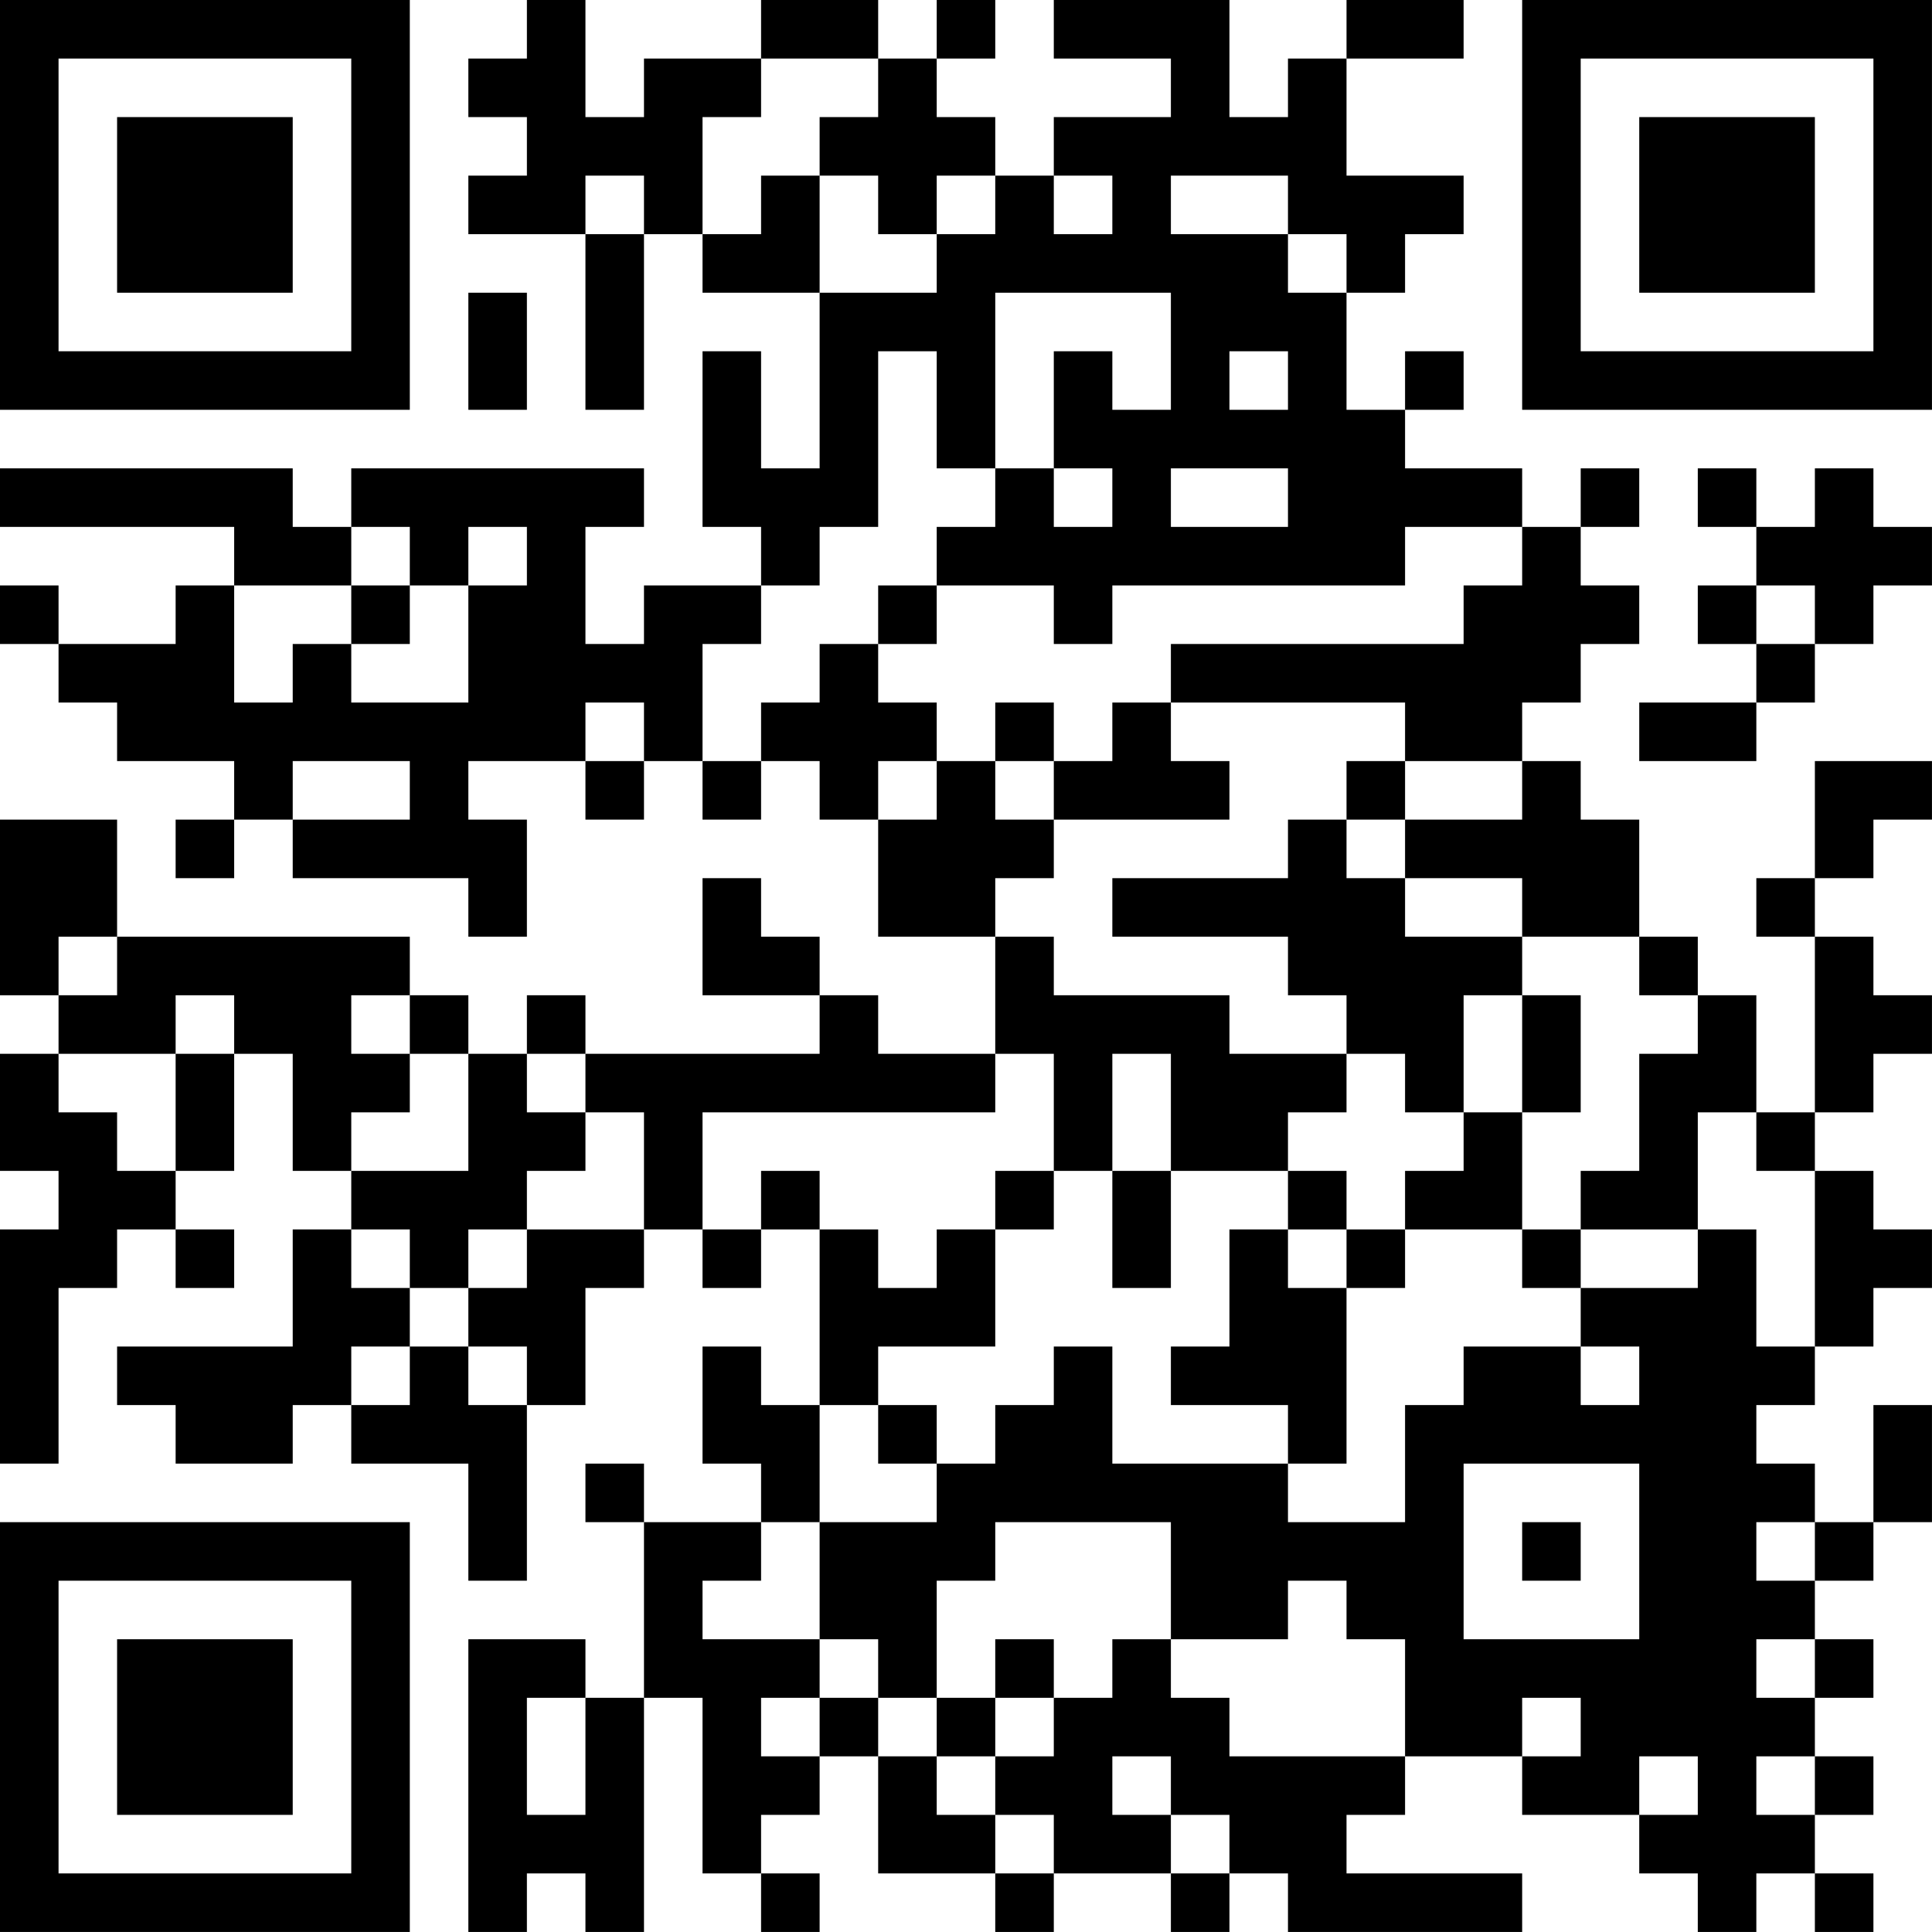 <?xml version="1.0" encoding="UTF-8"?>
<svg xmlns="http://www.w3.org/2000/svg" version="1.1" width="400" height="400" viewBox="0 0 400 400"><rect x="0" y="0" width="400" height="400" fill="#ffffff"/><g transform="scale(12.121)"><g transform="translate(0,0)"><path fill-rule="evenodd" d="M9 0L9 1L8 1L8 2L9 2L9 3L8 3L8 4L10 4L10 7L11 7L11 4L12 4L12 5L14 5L14 8L13 8L13 6L12 6L12 9L13 9L13 10L11 10L11 11L10 11L10 9L11 9L11 8L6 8L6 9L5 9L5 8L0 8L0 9L4 9L4 10L3 10L3 11L1 11L1 10L0 10L0 11L1 11L1 12L2 12L2 13L4 13L4 14L3 14L3 15L4 15L4 14L5 14L5 15L8 15L8 16L9 16L9 14L8 14L8 13L10 13L10 14L11 14L11 13L12 13L12 14L13 14L13 13L14 13L14 14L15 14L15 16L17 16L17 18L15 18L15 17L14 17L14 16L13 16L13 15L12 15L12 17L14 17L14 18L10 18L10 17L9 17L9 18L8 18L8 17L7 17L7 16L2 16L2 14L0 14L0 17L1 17L1 18L0 18L0 20L1 20L1 21L0 21L0 25L1 25L1 22L2 22L2 21L3 21L3 22L4 22L4 21L3 21L3 20L4 20L4 18L5 18L5 20L6 20L6 21L5 21L5 23L2 23L2 24L3 24L3 25L5 25L5 24L6 24L6 25L8 25L8 27L9 27L9 24L10 24L10 22L11 22L11 21L12 21L12 22L13 22L13 21L14 21L14 24L13 24L13 23L12 23L12 25L13 25L13 26L11 26L11 25L10 25L10 26L11 26L11 29L10 29L10 28L8 28L8 33L9 33L9 32L10 32L10 33L11 33L11 29L12 29L12 32L13 32L13 33L14 33L14 32L13 32L13 31L14 31L14 30L15 30L15 32L17 32L17 33L18 33L18 32L20 32L20 33L21 33L21 32L22 32L22 33L26 33L26 32L23 32L23 31L24 31L24 30L26 30L26 31L28 31L28 32L29 32L29 33L30 33L30 32L31 32L31 33L32 33L32 32L31 32L31 31L32 31L32 30L31 30L31 29L32 29L32 28L31 28L31 27L32 27L32 26L33 26L33 24L32 24L32 26L31 26L31 25L30 25L30 24L31 24L31 23L32 23L32 22L33 22L33 21L32 21L32 20L31 20L31 19L32 19L32 18L33 18L33 17L32 17L32 16L31 16L31 15L32 15L32 14L33 14L33 13L31 13L31 15L30 15L30 16L31 16L31 19L30 19L30 17L29 17L29 16L28 16L28 14L27 14L27 13L26 13L26 12L27 12L27 11L28 11L28 10L27 10L27 9L28 9L28 8L27 8L27 9L26 9L26 8L24 8L24 7L25 7L25 6L24 6L24 7L23 7L23 5L24 5L24 4L25 4L25 3L23 3L23 1L25 1L25 0L23 0L23 1L22 1L22 2L21 2L21 0L18 0L18 1L20 1L20 2L18 2L18 3L17 3L17 2L16 2L16 1L17 1L17 0L16 0L16 1L15 1L15 0L13 0L13 1L11 1L11 2L10 2L10 0ZM13 1L13 2L12 2L12 4L13 4L13 3L14 3L14 5L16 5L16 4L17 4L17 3L16 3L16 4L15 4L15 3L14 3L14 2L15 2L15 1ZM10 3L10 4L11 4L11 3ZM18 3L18 4L19 4L19 3ZM20 3L20 4L22 4L22 5L23 5L23 4L22 4L22 3ZM8 5L8 7L9 7L9 5ZM17 5L17 8L16 8L16 6L15 6L15 9L14 9L14 10L13 10L13 11L12 11L12 13L13 13L13 12L14 12L14 11L15 11L15 12L16 12L16 13L15 13L15 14L16 14L16 13L17 13L17 14L18 14L18 15L17 15L17 16L18 16L18 17L21 17L21 18L23 18L23 19L22 19L22 20L20 20L20 18L19 18L19 20L18 20L18 18L17 18L17 19L12 19L12 21L13 21L13 20L14 20L14 21L15 21L15 22L16 22L16 21L17 21L17 23L15 23L15 24L14 24L14 26L13 26L13 27L12 27L12 28L14 28L14 29L13 29L13 30L14 30L14 29L15 29L15 30L16 30L16 31L17 31L17 32L18 32L18 31L17 31L17 30L18 30L18 29L19 29L19 28L20 28L20 29L21 29L21 30L24 30L24 28L23 28L23 27L22 27L22 28L20 28L20 26L17 26L17 27L16 27L16 29L15 29L15 28L14 28L14 26L16 26L16 25L17 25L17 24L18 24L18 23L19 23L19 25L22 25L22 26L24 26L24 24L25 24L25 23L27 23L27 24L28 24L28 23L27 23L27 22L29 22L29 21L30 21L30 23L31 23L31 20L30 20L30 19L29 19L29 21L27 21L27 20L28 20L28 18L29 18L29 17L28 17L28 16L26 16L26 15L24 15L24 14L26 14L26 13L24 13L24 12L20 12L20 11L25 11L25 10L26 10L26 9L24 9L24 10L19 10L19 11L18 11L18 10L16 10L16 9L17 9L17 8L18 8L18 9L19 9L19 8L18 8L18 6L19 6L19 7L20 7L20 5ZM21 6L21 7L22 7L22 6ZM20 8L20 9L22 9L22 8ZM29 8L29 9L30 9L30 10L29 10L29 11L30 11L30 12L28 12L28 13L30 13L30 12L31 12L31 11L32 11L32 10L33 10L33 9L32 9L32 8L31 8L31 9L30 9L30 8ZM6 9L6 10L4 10L4 12L5 12L5 11L6 11L6 12L8 12L8 10L9 10L9 9L8 9L8 10L7 10L7 9ZM6 10L6 11L7 11L7 10ZM15 10L15 11L16 11L16 10ZM30 10L30 11L31 11L31 10ZM10 12L10 13L11 13L11 12ZM17 12L17 13L18 13L18 14L21 14L21 13L20 13L20 12L19 12L19 13L18 13L18 12ZM5 13L5 14L7 14L7 13ZM23 13L23 14L22 14L22 15L19 15L19 16L22 16L22 17L23 17L23 18L24 18L24 19L25 19L25 20L24 20L24 21L23 21L23 20L22 20L22 21L21 21L21 23L20 23L20 24L22 24L22 25L23 25L23 22L24 22L24 21L26 21L26 22L27 22L27 21L26 21L26 19L27 19L27 17L26 17L26 16L24 16L24 15L23 15L23 14L24 14L24 13ZM1 16L1 17L2 17L2 16ZM3 17L3 18L1 18L1 19L2 19L2 20L3 20L3 18L4 18L4 17ZM6 17L6 18L7 18L7 19L6 19L6 20L8 20L8 18L7 18L7 17ZM25 17L25 19L26 19L26 17ZM9 18L9 19L10 19L10 20L9 20L9 21L8 21L8 22L7 22L7 21L6 21L6 22L7 22L7 23L6 23L6 24L7 24L7 23L8 23L8 24L9 24L9 23L8 23L8 22L9 22L9 21L11 21L11 19L10 19L10 18ZM17 20L17 21L18 21L18 20ZM19 20L19 22L20 22L20 20ZM22 21L22 22L23 22L23 21ZM15 24L15 25L16 25L16 24ZM25 25L25 28L28 28L28 25ZM26 26L26 27L27 27L27 26ZM30 26L30 27L31 27L31 26ZM17 28L17 29L16 29L16 30L17 30L17 29L18 29L18 28ZM30 28L30 29L31 29L31 28ZM9 29L9 31L10 31L10 29ZM26 29L26 30L27 30L27 29ZM19 30L19 31L20 31L20 32L21 32L21 31L20 31L20 30ZM28 30L28 31L29 31L29 30ZM30 30L30 31L31 31L31 30ZM0 0L0 7L7 7L7 0ZM1 1L1 6L6 6L6 1ZM2 2L2 5L5 5L5 2ZM26 0L26 7L33 7L33 0ZM27 1L27 6L32 6L32 1ZM28 2L28 5L31 5L31 2ZM0 26L0 33L7 33L7 26ZM1 27L1 32L6 32L6 27ZM2 28L2 31L5 31L5 28Z" fill="#000000"/></g></g></svg>
